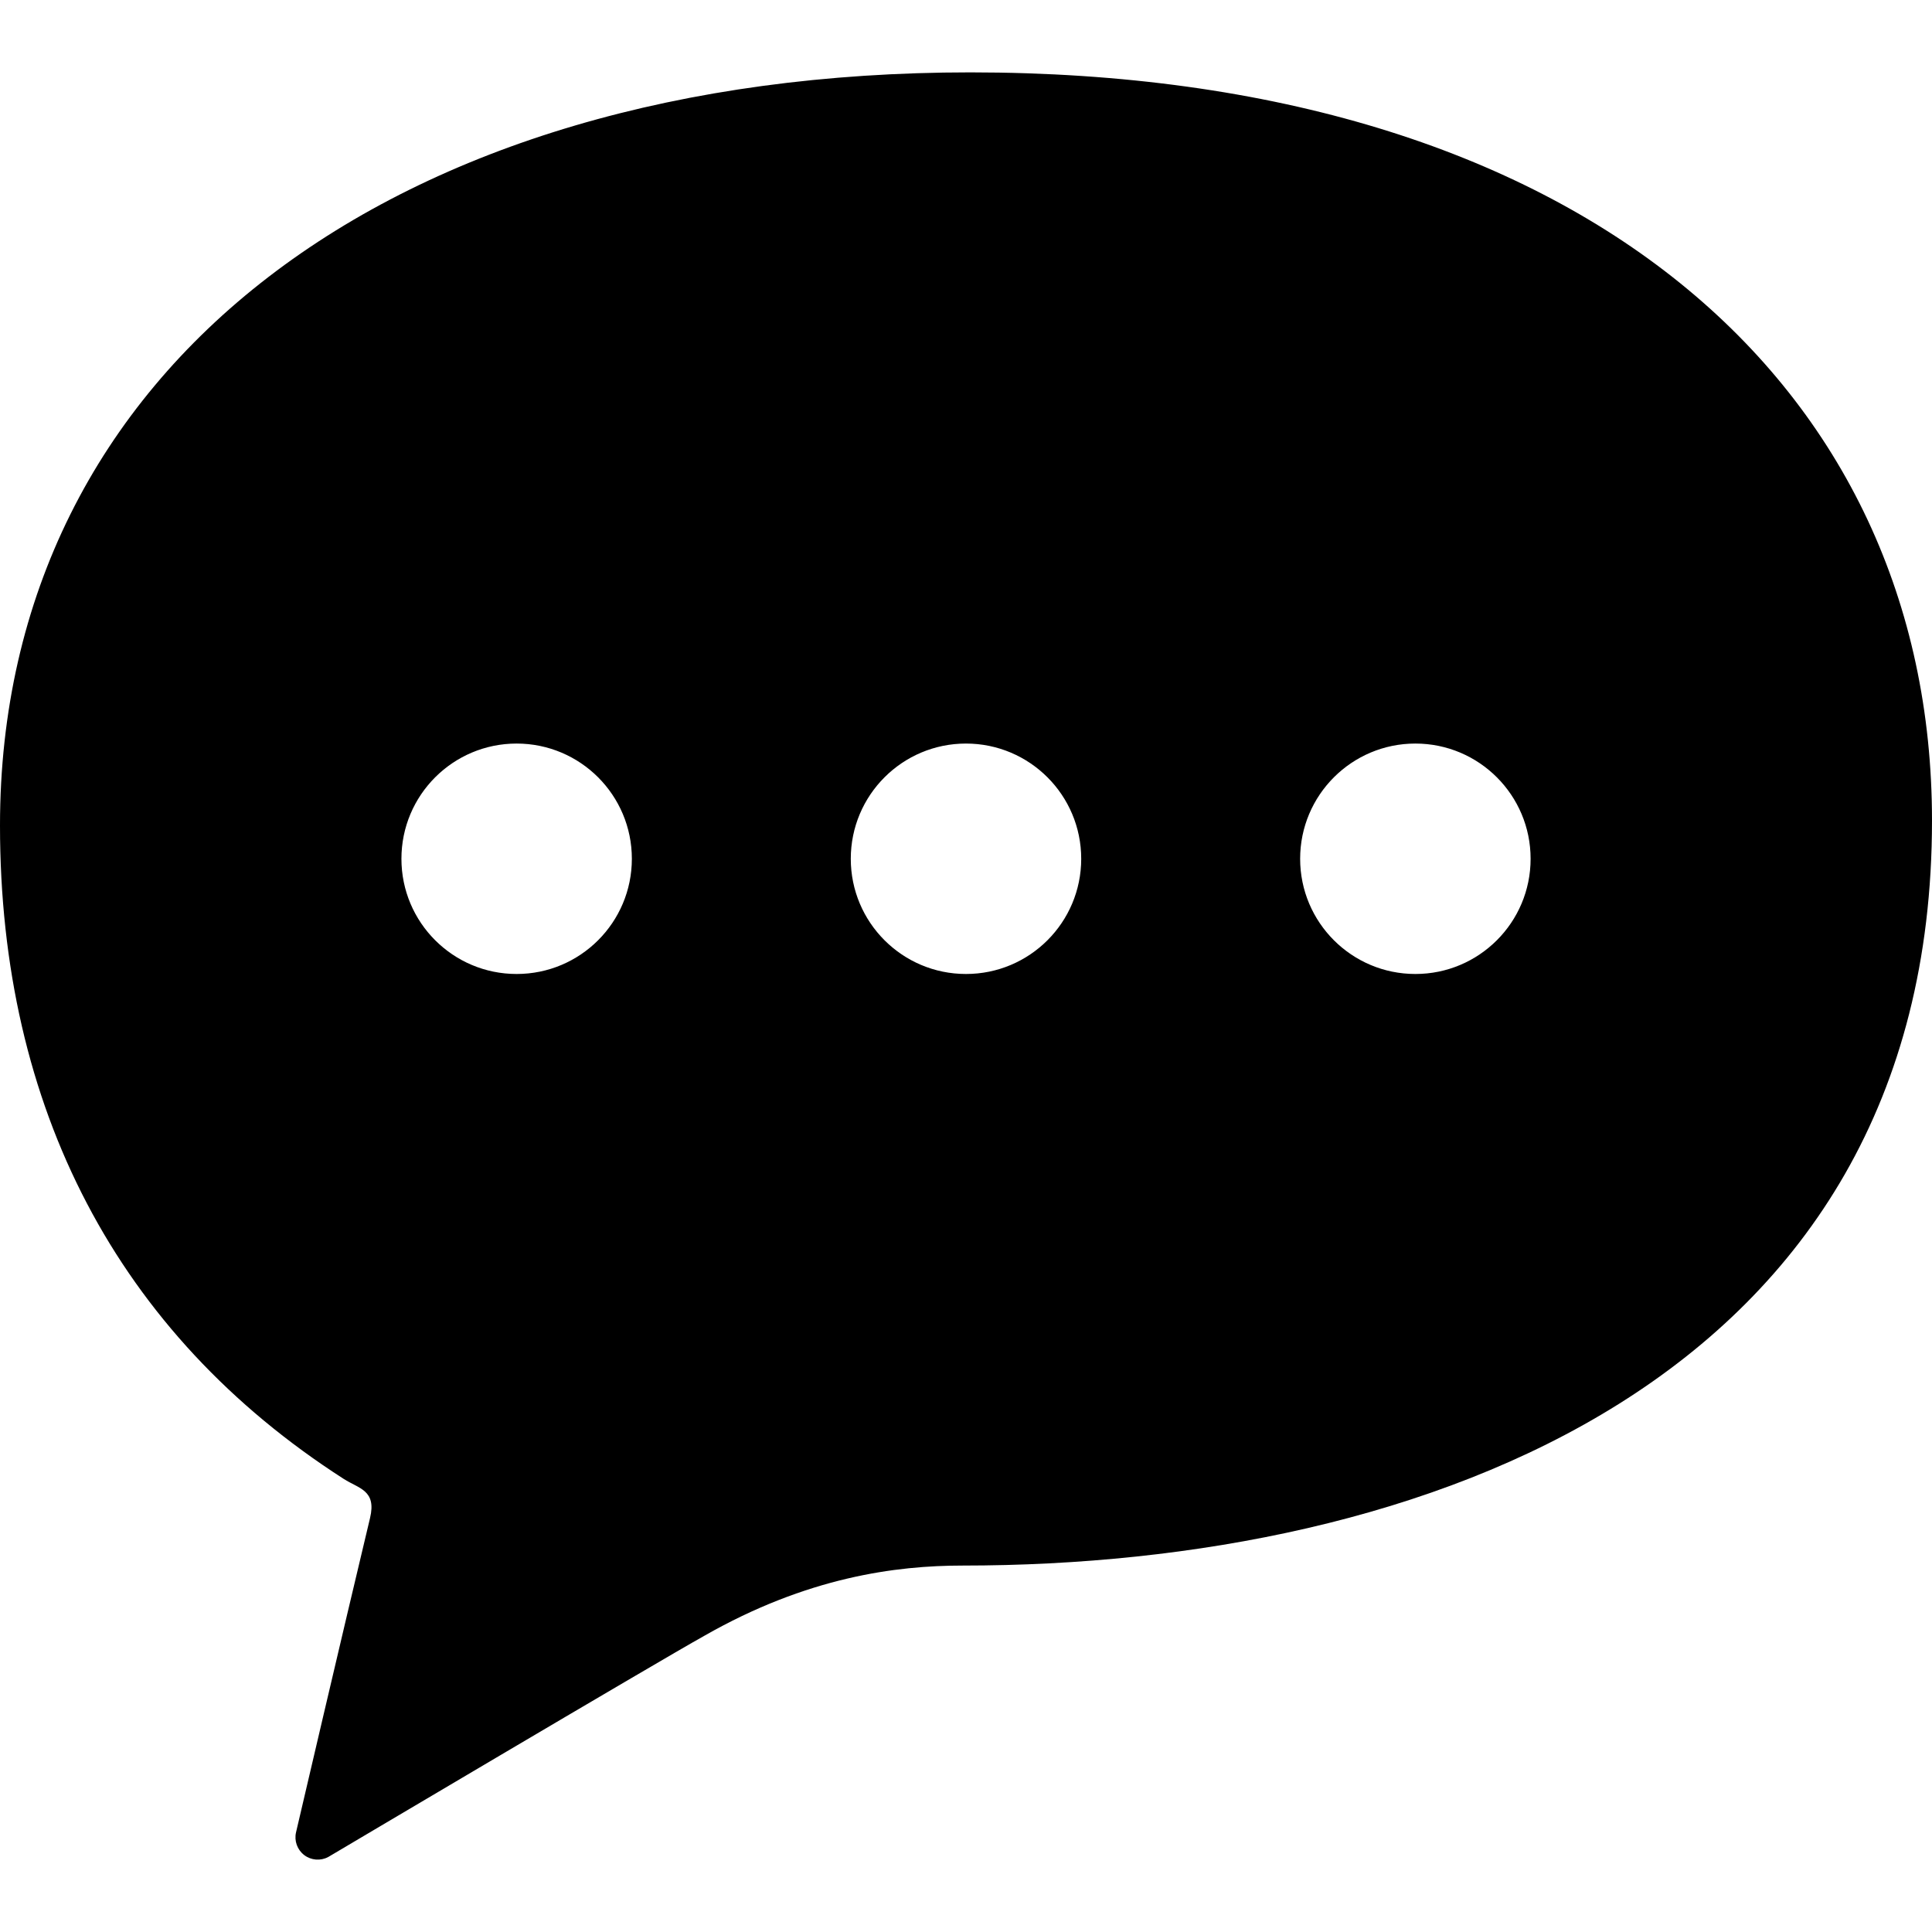 <?xml version="1.0" encoding="utf-8"?>

<!DOCTYPE svg PUBLIC "-//W3C//DTD SVG 1.1//EN" "http://www.w3.org/Graphics/SVG/1.1/DTD/svg11.dtd">
<!-- Скачано с сайта svg4.ru / Downloaded from svg4.ru -->
<svg height="800px" width="800px" version="1.1" id="_x32_" xmlns="http://www.w3.org/2000/svg" xmlns:xlink="http://www.w3.org/1999/xlink" 
	 viewBox="0 0 512 512"  xml:space="preserve">
<style type="text/css">
	.st0{fill:#000000;}
</style>
<g>
	<path class="st0" d="M257.135,19.179C103.966,19.179,0,97.273,0,218.763c0,74.744,31.074,134.641,91.108,173.176
		c4.003,2.572,8.728,2.962,6.954,10.365c-7.159,29.935-19.608,83.276-19.608,83.276c-0.526,2.26,0.321,4.617,2.162,6.03
		c1.841,1.402,4.335,1.607,6.381,0.507c0,0,87.864-52.066,99.583-58.573c27.333-15.625,50.877-18.654,68.557-18.654
		C376.618,414.89,512,366.282,512,217.458C512,102.036,418.973,19.179,257.135,19.179z M136.911,258.117
		c-16.862,0-30.529-13.666-30.529-30.528c0-16.862,13.666-30.539,30.529-30.539c16.872,0,30.538,13.677,30.538,30.539
		C167.449,244.451,153.782,258.117,136.911,258.117z M255.994,258.117c-16.861,0-30.528-13.666-30.528-30.528
		c0-16.862,13.666-30.539,30.528-30.539c16.873,0,30.539,13.677,30.539,30.539C286.534,244.451,272.867,258.117,255.994,258.117z
		 M375.089,258.117c-16.862,0-30.538-13.666-30.538-30.528c0-16.862,13.676-30.539,30.538-30.539
		c16.872,0,30.538,13.677,30.538,30.539C405.627,244.451,391.961,258.117,375.089,258.117z"/>
</g>
</svg>